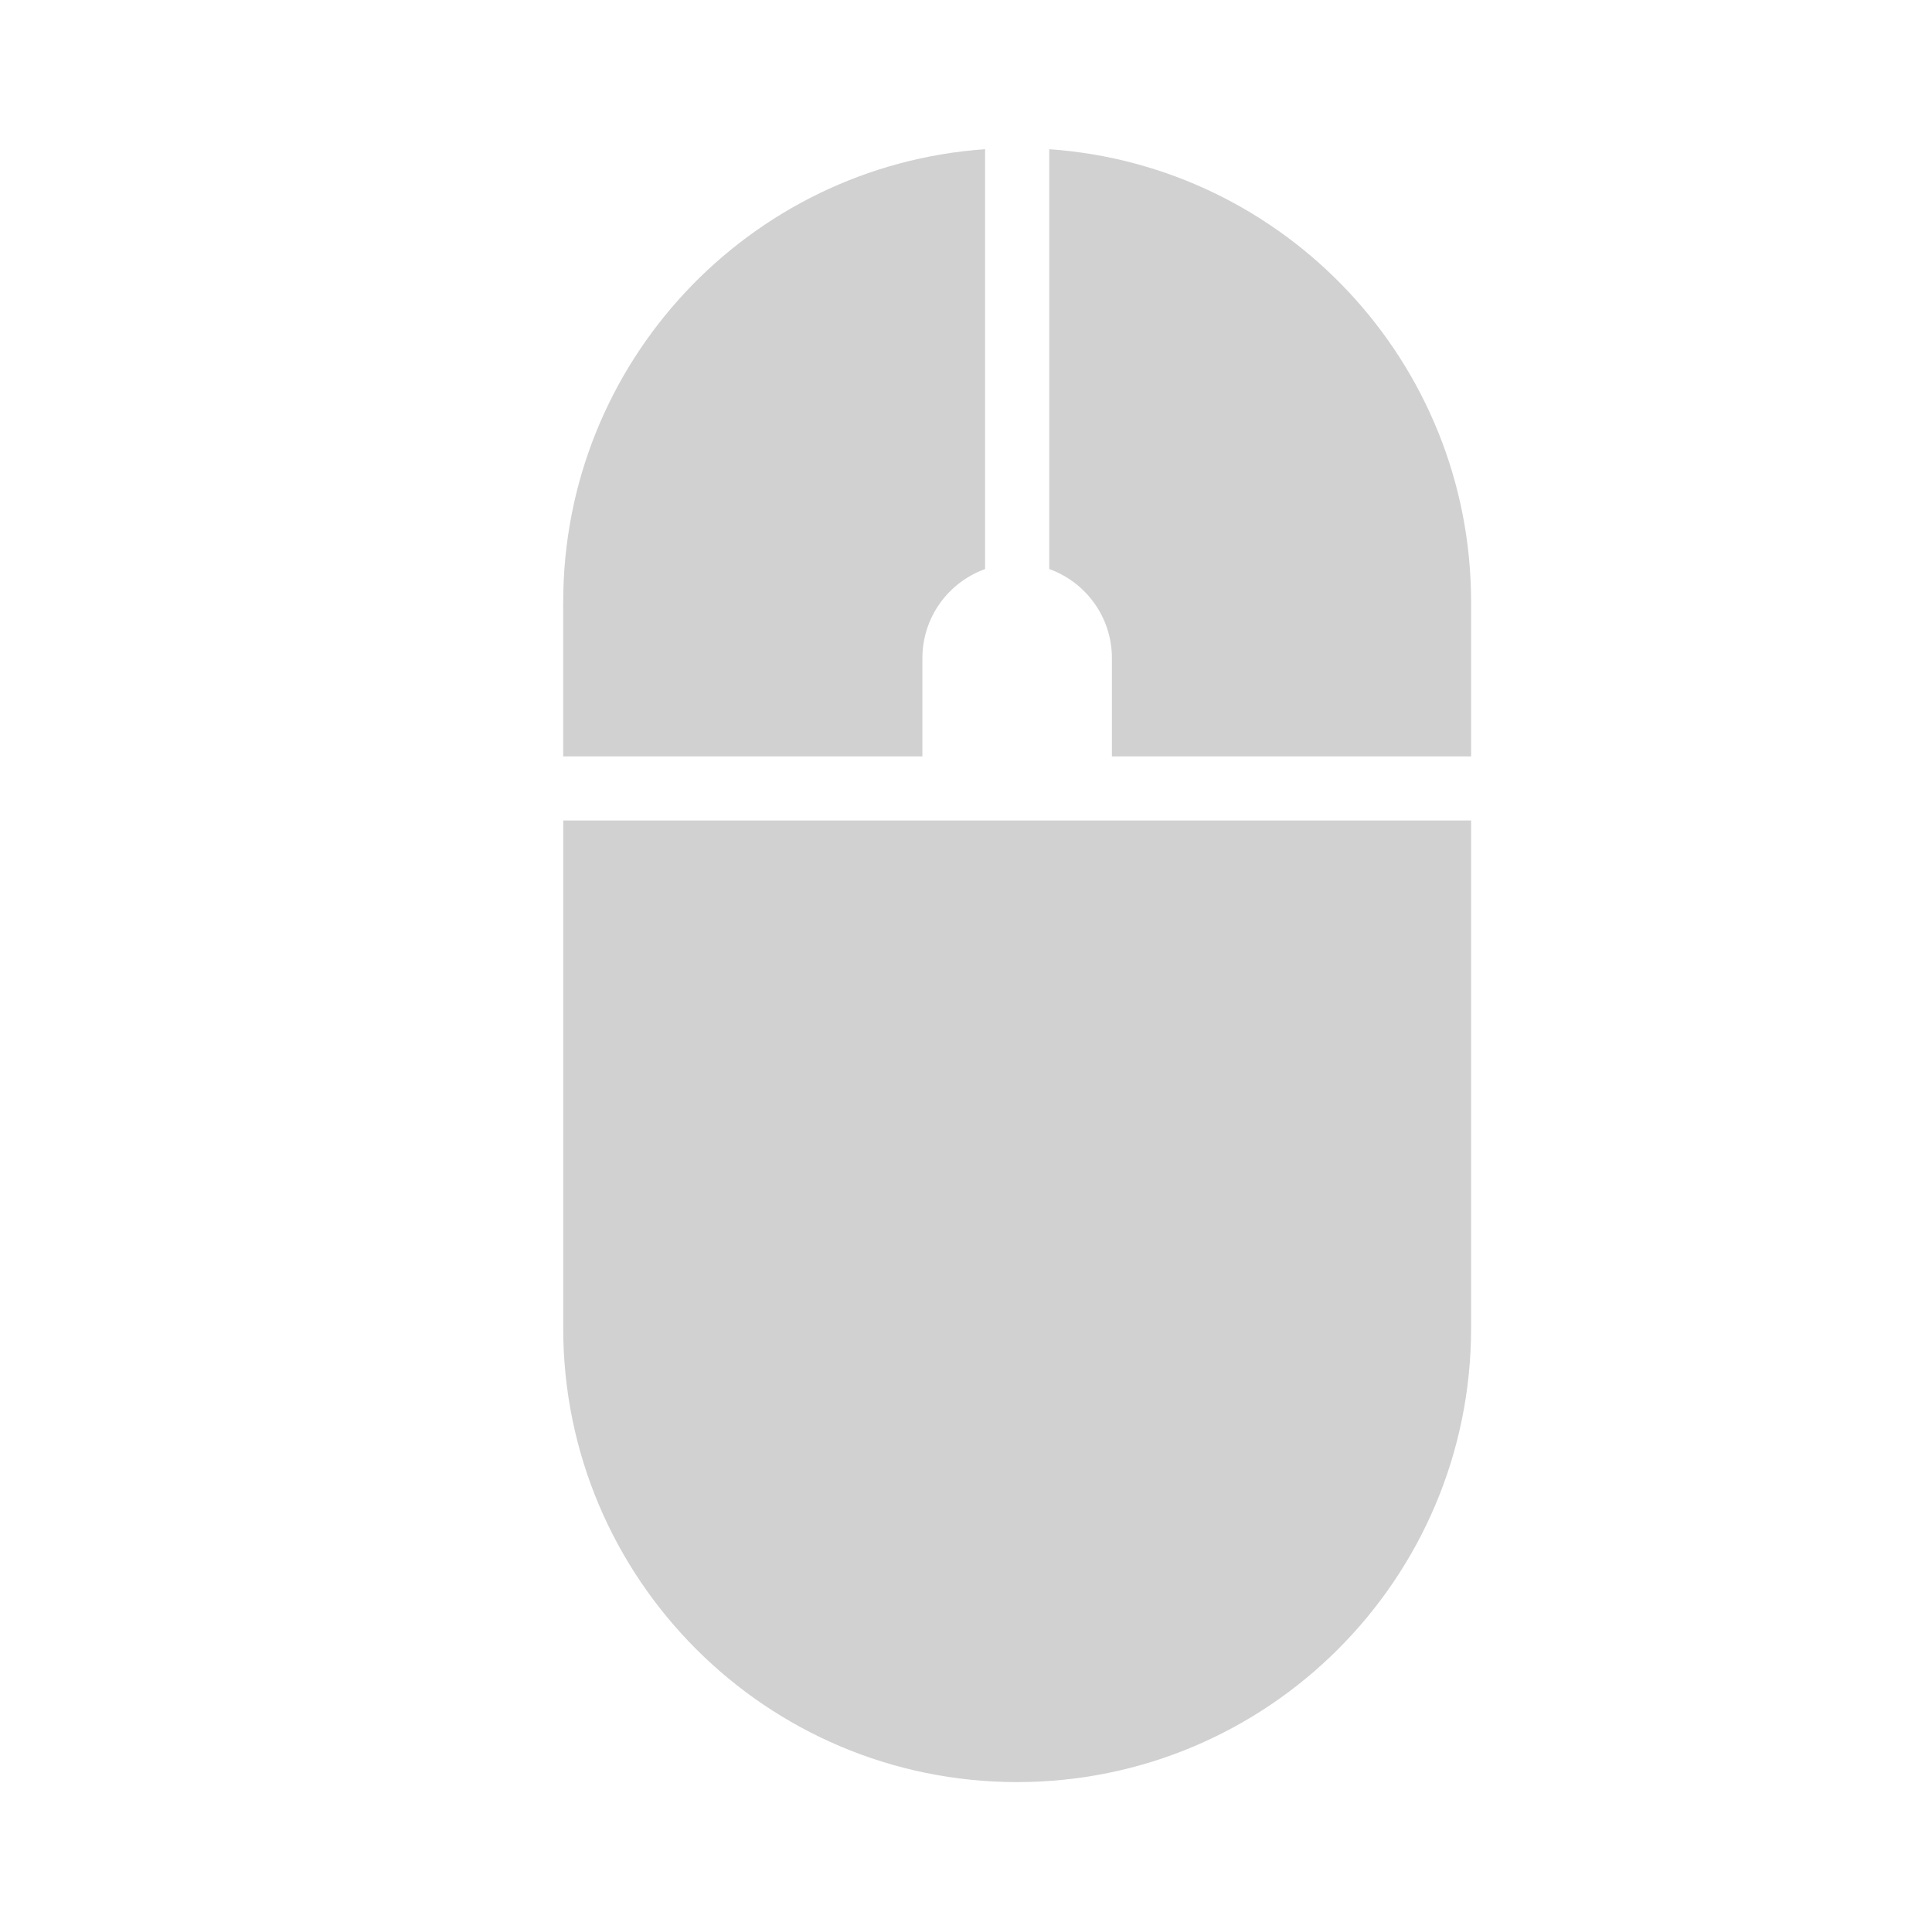 <svg xmlns="http://www.w3.org/2000/svg" xmlns:xlink="http://www.w3.org/1999/xlink" version="1.1" x="0px" y="0px" viewBox="0 0 83.291 82.353" enable-background="new 0 0 83.291 82.353" xml:space="preserve" aria-hidden="true" width="83px" height="82px" style="fill:url(#CerosGradient_id5401fef49);"><defs><linearGradient class="cerosgradient" data-cerosgradient="true" id="CerosGradient_id5401fef49" gradientUnits="userSpaceOnUse" x1="50%" y1="100%" x2="50%" y2="0%"><stop offset="0%" stop-color="#D1D1D1"/><stop offset="100%" stop-color="#D1D1D1"/></linearGradient><linearGradient/></defs><path d="M39.764,28.393c0-1.771,1.129-3.276,2.706-3.844V6.437c-10.172,0.71-18.203,9.185-18.203,19.537v6.657h15.497V28.393z" style="fill:url(#CerosGradient_id5401fef49);"/><path d="M47.941,28.393v4.238h15.497v-6.657c0-10.352-8.032-18.827-18.201-19.537v18.112C46.812,25.116,47.941,26.621,47.941,28.393  z" style="fill:url(#CerosGradient_id5401fef49);"/><path d="M47.914,35.396h-8.122H24.267v21.902c0,10.816,8.769,19.584,19.585,19.584c10.816,0,19.586-8.768,19.586-19.584V35.396  H47.914z" style="fill:url(#CerosGradient_id5401fef49);"/></svg>